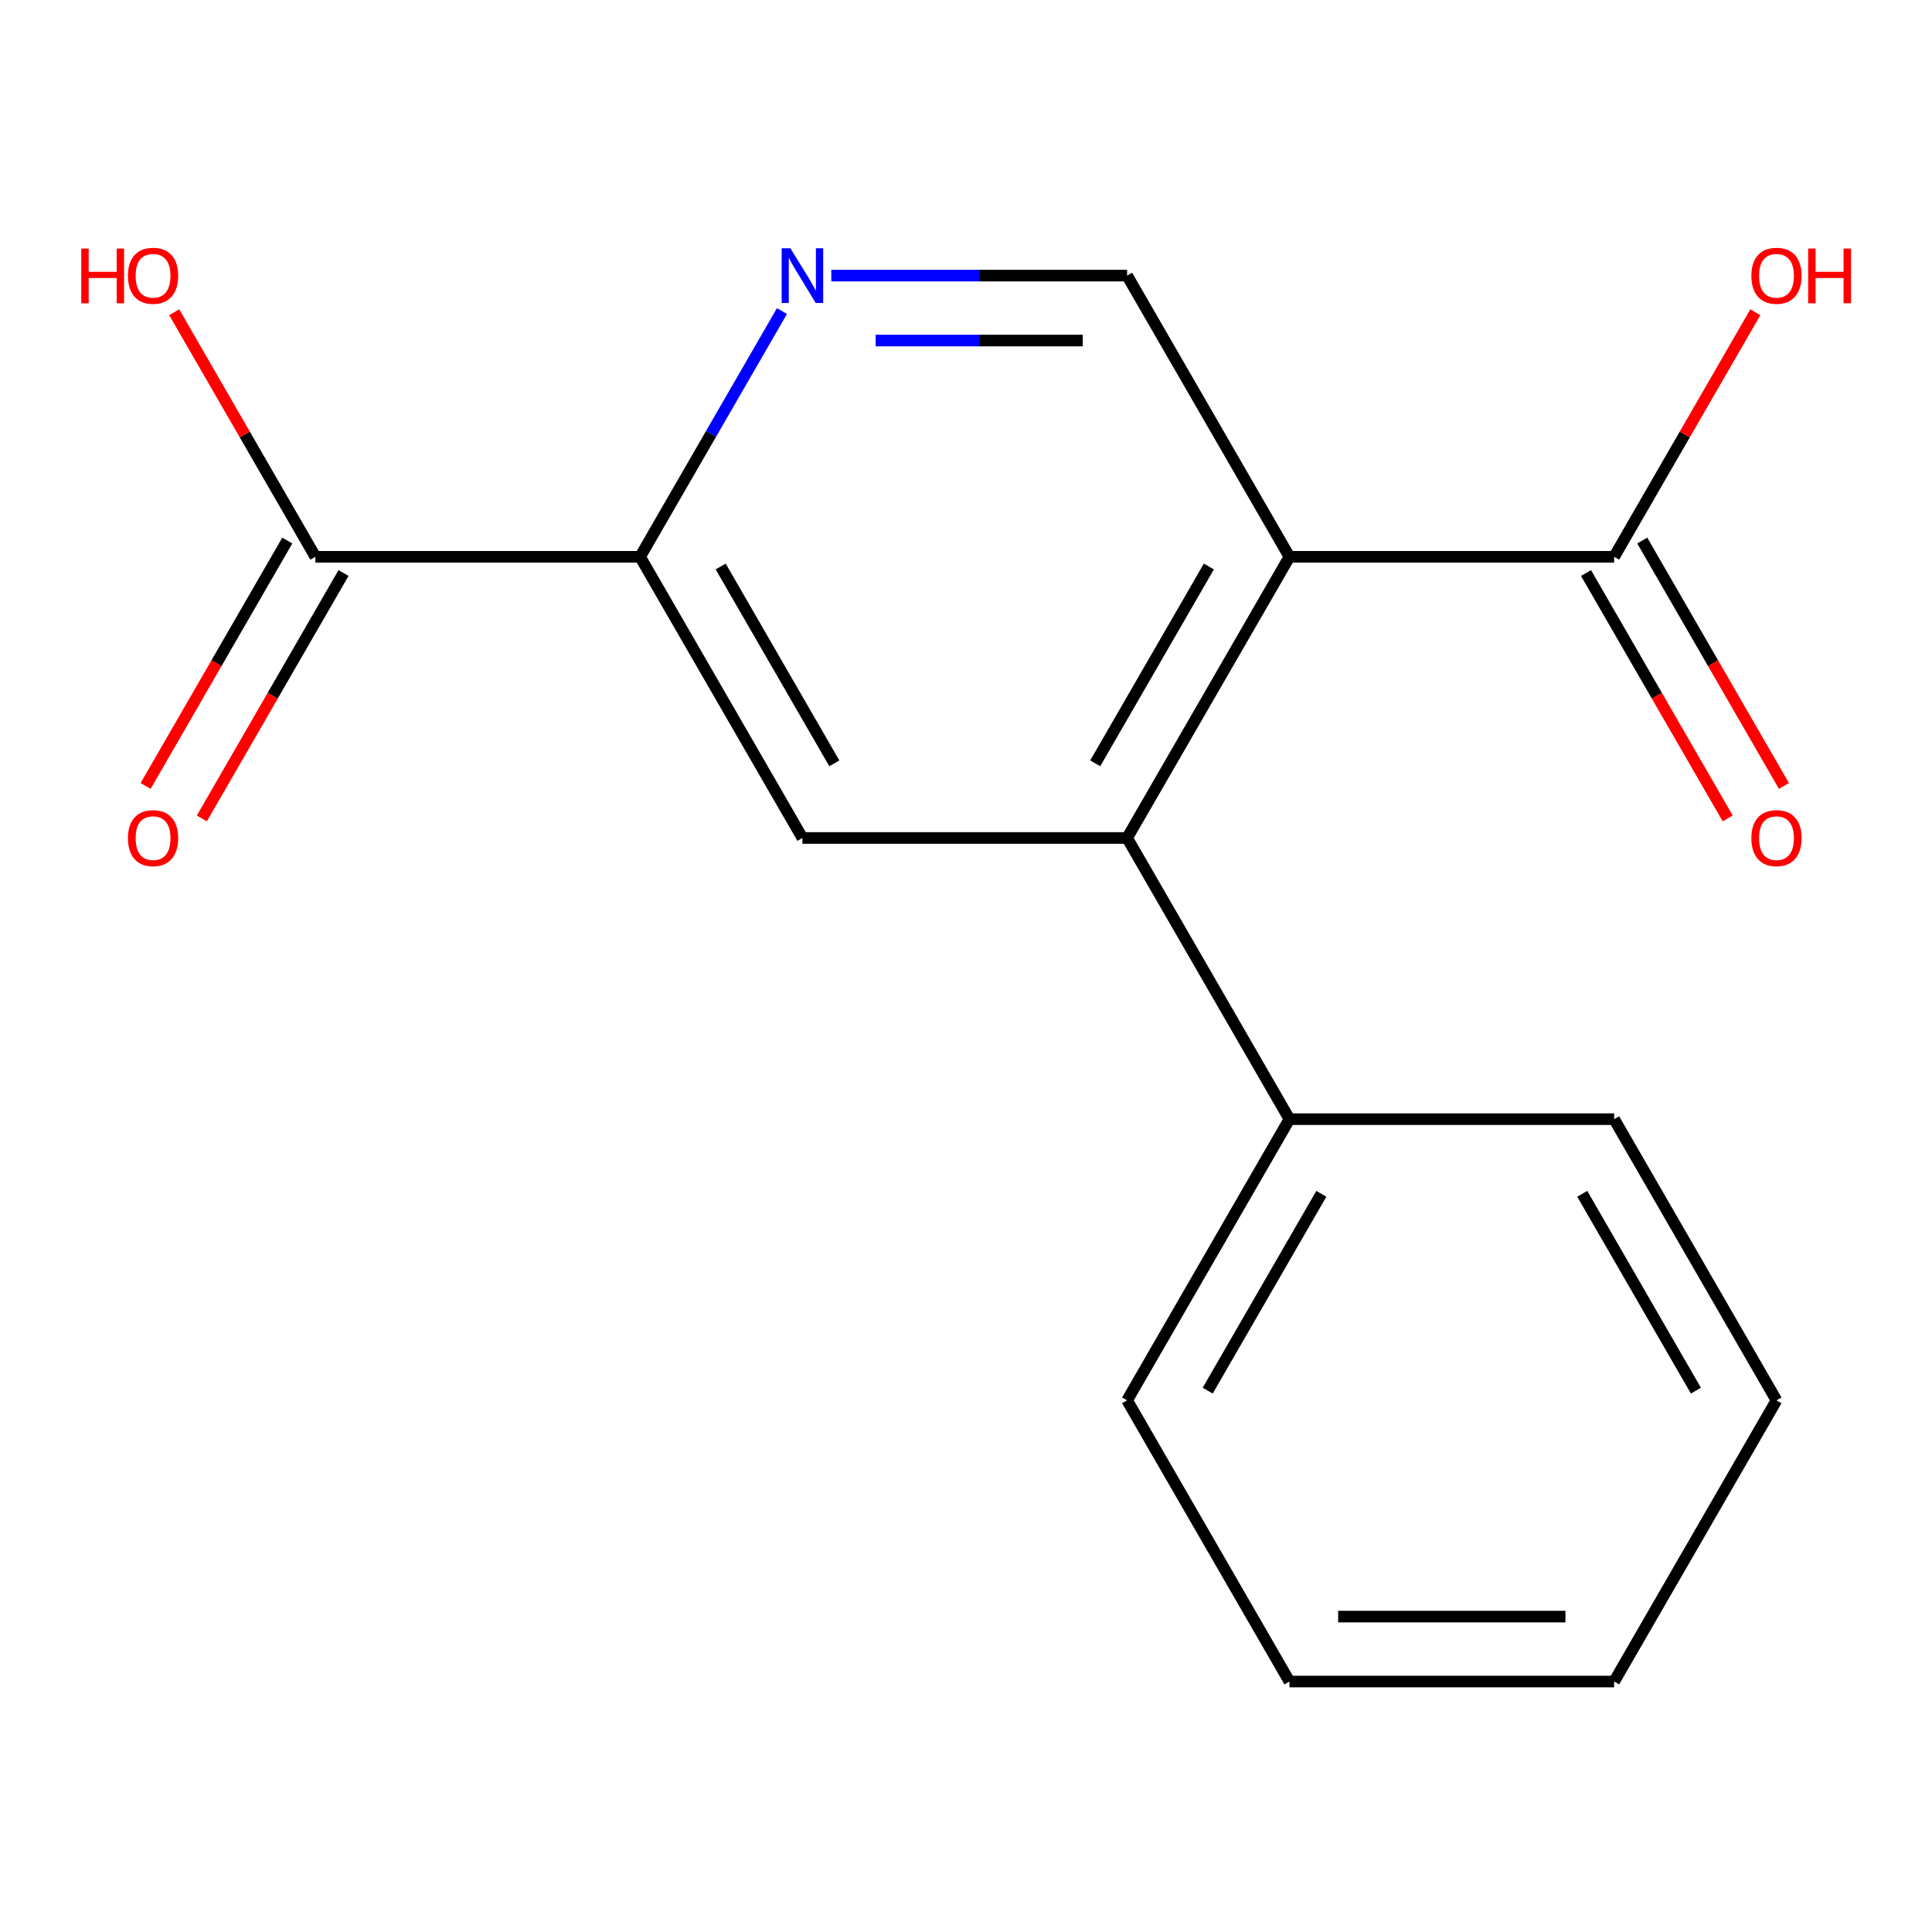 <?xml version='1.0' encoding='iso-8859-1'?>
<svg version='1.1' baseProfile='full'
              xmlns='http://www.w3.org/2000/svg'
                      xmlns:rdkit='http://www.rdkit.org/xml'
                      xmlns:xlink='http://www.w3.org/1999/xlink'
                  xml:space='preserve'
width='1000px' height='1000px' viewBox='0 0 1000 1000'>
<!-- END OF HEADER -->
<rect style='opacity:1.0;fill:#FFFFFF;stroke:none' width='1000' height='1000' x='0' y='0'> </rect>
<path class='bond-0' d='M 667.42,288.195 L 583.392,433.736' style='fill:none;fill-rule:evenodd;stroke:#000000;stroke-width:6px;stroke-linecap:butt;stroke-linejoin:miter;stroke-opacity:1' />
<path class='bond-0' d='M 625.708,293.22 L 566.888,395.099' style='fill:none;fill-rule:evenodd;stroke:#000000;stroke-width:6px;stroke-linecap:butt;stroke-linejoin:miter;stroke-opacity:1' />
<path class='bond-3' d='M 667.42,288.195 L 835.477,288.195' style='fill:none;fill-rule:evenodd;stroke:#000000;stroke-width:6px;stroke-linecap:butt;stroke-linejoin:miter;stroke-opacity:1' />
<path class='bond-5' d='M 667.42,288.195 L 583.392,142.654' style='fill:none;fill-rule:evenodd;stroke:#000000;stroke-width:6px;stroke-linecap:butt;stroke-linejoin:miter;stroke-opacity:1' />
<path class='bond-2' d='M 583.392,433.736 L 415.336,433.736' style='fill:none;fill-rule:evenodd;stroke:#000000;stroke-width:6px;stroke-linecap:butt;stroke-linejoin:miter;stroke-opacity:1' />
<path class='bond-7' d='M 583.392,433.736 L 667.42,579.277' style='fill:none;fill-rule:evenodd;stroke:#000000;stroke-width:6px;stroke-linecap:butt;stroke-linejoin:miter;stroke-opacity:1' />
<path class='bond-1' d='M 430.277,142.654 L 506.835,142.654' style='fill:none;fill-rule:evenodd;stroke:#0000FF;stroke-width:6px;stroke-linecap:butt;stroke-linejoin:miter;stroke-opacity:1' />
<path class='bond-1' d='M 506.835,142.654 L 583.392,142.654' style='fill:none;fill-rule:evenodd;stroke:#000000;stroke-width:6px;stroke-linecap:butt;stroke-linejoin:miter;stroke-opacity:1' />
<path class='bond-1' d='M 453.244,176.265 L 506.835,176.265' style='fill:none;fill-rule:evenodd;stroke:#0000FF;stroke-width:6px;stroke-linecap:butt;stroke-linejoin:miter;stroke-opacity:1' />
<path class='bond-1' d='M 506.835,176.265 L 560.425,176.265' style='fill:none;fill-rule:evenodd;stroke:#000000;stroke-width:6px;stroke-linecap:butt;stroke-linejoin:miter;stroke-opacity:1' />
<path class='bond-4' d='M 404.735,161.015 L 368.021,224.605' style='fill:none;fill-rule:evenodd;stroke:#0000FF;stroke-width:6px;stroke-linecap:butt;stroke-linejoin:miter;stroke-opacity:1' />
<path class='bond-4' d='M 368.021,224.605 L 331.307,288.195' style='fill:none;fill-rule:evenodd;stroke:#000000;stroke-width:6px;stroke-linecap:butt;stroke-linejoin:miter;stroke-opacity:1' />
<path class='bond-17' d='M 415.336,433.736 L 331.307,288.195' style='fill:none;fill-rule:evenodd;stroke:#000000;stroke-width:6px;stroke-linecap:butt;stroke-linejoin:miter;stroke-opacity:1' />
<path class='bond-17' d='M 431.84,395.099 L 373.02,293.22' style='fill:none;fill-rule:evenodd;stroke:#000000;stroke-width:6px;stroke-linecap:butt;stroke-linejoin:miter;stroke-opacity:1' />
<path class='bond-8' d='M 820.923,296.598 L 857.59,360.107' style='fill:none;fill-rule:evenodd;stroke:#000000;stroke-width:6px;stroke-linecap:butt;stroke-linejoin:miter;stroke-opacity:1' />
<path class='bond-8' d='M 857.59,360.107 L 894.258,423.617' style='fill:none;fill-rule:evenodd;stroke:#FF0000;stroke-width:6px;stroke-linecap:butt;stroke-linejoin:miter;stroke-opacity:1' />
<path class='bond-8' d='M 850.031,279.792 L 886.698,343.302' style='fill:none;fill-rule:evenodd;stroke:#000000;stroke-width:6px;stroke-linecap:butt;stroke-linejoin:miter;stroke-opacity:1' />
<path class='bond-8' d='M 886.698,343.302 L 923.366,406.812' style='fill:none;fill-rule:evenodd;stroke:#FF0000;stroke-width:6px;stroke-linecap:butt;stroke-linejoin:miter;stroke-opacity:1' />
<path class='bond-10' d='M 835.477,288.195 L 872.017,224.905' style='fill:none;fill-rule:evenodd;stroke:#000000;stroke-width:6px;stroke-linecap:butt;stroke-linejoin:miter;stroke-opacity:1' />
<path class='bond-10' d='M 872.017,224.905 L 908.558,161.615' style='fill:none;fill-rule:evenodd;stroke:#FF0000;stroke-width:6px;stroke-linecap:butt;stroke-linejoin:miter;stroke-opacity:1' />
<path class='bond-6' d='M 331.307,288.195 L 163.251,288.195' style='fill:none;fill-rule:evenodd;stroke:#000000;stroke-width:6px;stroke-linecap:butt;stroke-linejoin:miter;stroke-opacity:1' />
<path class='bond-9' d='M 148.697,279.792 L 112.029,343.302' style='fill:none;fill-rule:evenodd;stroke:#000000;stroke-width:6px;stroke-linecap:butt;stroke-linejoin:miter;stroke-opacity:1' />
<path class='bond-9' d='M 112.029,343.302 L 75.362,406.812' style='fill:none;fill-rule:evenodd;stroke:#FF0000;stroke-width:6px;stroke-linecap:butt;stroke-linejoin:miter;stroke-opacity:1' />
<path class='bond-9' d='M 177.805,296.598 L 141.138,360.107' style='fill:none;fill-rule:evenodd;stroke:#000000;stroke-width:6px;stroke-linecap:butt;stroke-linejoin:miter;stroke-opacity:1' />
<path class='bond-9' d='M 141.138,360.107 L 104.47,423.617' style='fill:none;fill-rule:evenodd;stroke:#FF0000;stroke-width:6px;stroke-linecap:butt;stroke-linejoin:miter;stroke-opacity:1' />
<path class='bond-11' d='M 163.251,288.195 L 126.711,224.905' style='fill:none;fill-rule:evenodd;stroke:#000000;stroke-width:6px;stroke-linecap:butt;stroke-linejoin:miter;stroke-opacity:1' />
<path class='bond-11' d='M 126.711,224.905 L 90.17,161.615' style='fill:none;fill-rule:evenodd;stroke:#FF0000;stroke-width:6px;stroke-linecap:butt;stroke-linejoin:miter;stroke-opacity:1' />
<path class='bond-12' d='M 667.42,579.277 L 583.392,724.818' style='fill:none;fill-rule:evenodd;stroke:#000000;stroke-width:6px;stroke-linecap:butt;stroke-linejoin:miter;stroke-opacity:1' />
<path class='bond-12' d='M 683.924,617.914 L 625.105,719.793' style='fill:none;fill-rule:evenodd;stroke:#000000;stroke-width:6px;stroke-linecap:butt;stroke-linejoin:miter;stroke-opacity:1' />
<path class='bond-13' d='M 667.42,579.277 L 835.477,579.277' style='fill:none;fill-rule:evenodd;stroke:#000000;stroke-width:6px;stroke-linecap:butt;stroke-linejoin:miter;stroke-opacity:1' />
<path class='bond-15' d='M 583.392,724.818 L 667.42,870.359' style='fill:none;fill-rule:evenodd;stroke:#000000;stroke-width:6px;stroke-linecap:butt;stroke-linejoin:miter;stroke-opacity:1' />
<path class='bond-14' d='M 835.477,579.277 L 919.505,724.818' style='fill:none;fill-rule:evenodd;stroke:#000000;stroke-width:6px;stroke-linecap:butt;stroke-linejoin:miter;stroke-opacity:1' />
<path class='bond-14' d='M 818.973,617.914 L 877.793,719.793' style='fill:none;fill-rule:evenodd;stroke:#000000;stroke-width:6px;stroke-linecap:butt;stroke-linejoin:miter;stroke-opacity:1' />
<path class='bond-16' d='M 919.505,724.818 L 835.477,870.359' style='fill:none;fill-rule:evenodd;stroke:#000000;stroke-width:6px;stroke-linecap:butt;stroke-linejoin:miter;stroke-opacity:1' />
<path class='bond-18' d='M 667.42,870.359 L 835.477,870.359' style='fill:none;fill-rule:evenodd;stroke:#000000;stroke-width:6px;stroke-linecap:butt;stroke-linejoin:miter;stroke-opacity:1' />
<path class='bond-18' d='M 692.629,836.748 L 810.268,836.748' style='fill:none;fill-rule:evenodd;stroke:#000000;stroke-width:6px;stroke-linecap:butt;stroke-linejoin:miter;stroke-opacity:1' />
<path  class='atom-2' d='M 409.076 128.494
L 418.356 143.494
Q 419.276 144.974, 420.756 147.654
Q 422.236 150.334, 422.316 150.494
L 422.316 128.494
L 426.076 128.494
L 426.076 156.814
L 422.196 156.814
L 412.236 140.414
Q 411.076 138.494, 409.836 136.294
Q 408.636 134.094, 408.276 133.414
L 408.276 156.814
L 404.596 156.814
L 404.596 128.494
L 409.076 128.494
' fill='#0000FF'/>
<path  class='atom-9' d='M 906.505 433.816
Q 906.505 427.016, 909.865 423.216
Q 913.225 419.416, 919.505 419.416
Q 925.785 419.416, 929.145 423.216
Q 932.505 427.016, 932.505 433.816
Q 932.505 440.696, 929.105 444.616
Q 925.705 448.496, 919.505 448.496
Q 913.265 448.496, 909.865 444.616
Q 906.505 440.736, 906.505 433.816
M 919.505 445.296
Q 923.825 445.296, 926.145 442.416
Q 928.505 439.496, 928.505 433.816
Q 928.505 428.256, 926.145 425.456
Q 923.825 422.616, 919.505 422.616
Q 915.185 422.616, 912.825 425.416
Q 910.505 428.216, 910.505 433.816
Q 910.505 439.536, 912.825 442.416
Q 915.185 445.296, 919.505 445.296
' fill='#FF0000'/>
<path  class='atom-10' d='M 66.223 433.816
Q 66.223 427.016, 69.583 423.216
Q 72.943 419.416, 79.223 419.416
Q 85.503 419.416, 88.863 423.216
Q 92.223 427.016, 92.223 433.816
Q 92.223 440.696, 88.823 444.616
Q 85.423 448.496, 79.223 448.496
Q 72.983 448.496, 69.583 444.616
Q 66.223 440.736, 66.223 433.816
M 79.223 445.296
Q 83.543 445.296, 85.863 442.416
Q 88.223 439.496, 88.223 433.816
Q 88.223 428.256, 85.863 425.456
Q 83.543 422.616, 79.223 422.616
Q 74.903 422.616, 72.543 425.416
Q 70.223 428.216, 70.223 433.816
Q 70.223 439.536, 72.543 442.416
Q 74.903 445.296, 79.223 445.296
' fill='#FF0000'/>
<path  class='atom-11' d='M 906.505 142.734
Q 906.505 135.934, 909.865 132.134
Q 913.225 128.334, 919.505 128.334
Q 925.785 128.334, 929.145 132.134
Q 932.505 135.934, 932.505 142.734
Q 932.505 149.614, 929.105 153.534
Q 925.705 157.414, 919.505 157.414
Q 913.265 157.414, 909.865 153.534
Q 906.505 149.654, 906.505 142.734
M 919.505 154.214
Q 923.825 154.214, 926.145 151.334
Q 928.505 148.414, 928.505 142.734
Q 928.505 137.174, 926.145 134.374
Q 923.825 131.534, 919.505 131.534
Q 915.185 131.534, 912.825 134.334
Q 910.505 137.134, 910.505 142.734
Q 910.505 148.454, 912.825 151.334
Q 915.185 154.214, 919.505 154.214
' fill='#FF0000'/>
<path  class='atom-11' d='M 935.905 128.654
L 939.745 128.654
L 939.745 140.694
L 954.225 140.694
L 954.225 128.654
L 958.065 128.654
L 958.065 156.974
L 954.225 156.974
L 954.225 143.894
L 939.745 143.894
L 939.745 156.974
L 935.905 156.974
L 935.905 128.654
' fill='#FF0000'/>
<path  class='atom-12' d='M 42.063 128.654
L 45.903 128.654
L 45.903 140.694
L 60.383 140.694
L 60.383 128.654
L 64.223 128.654
L 64.223 156.974
L 60.383 156.974
L 60.383 143.894
L 45.903 143.894
L 45.903 156.974
L 42.063 156.974
L 42.063 128.654
' fill='#FF0000'/>
<path  class='atom-12' d='M 66.223 142.734
Q 66.223 135.934, 69.583 132.134
Q 72.943 128.334, 79.223 128.334
Q 85.503 128.334, 88.863 132.134
Q 92.223 135.934, 92.223 142.734
Q 92.223 149.614, 88.823 153.534
Q 85.423 157.414, 79.223 157.414
Q 72.983 157.414, 69.583 153.534
Q 66.223 149.654, 66.223 142.734
M 79.223 154.214
Q 83.543 154.214, 85.863 151.334
Q 88.223 148.414, 88.223 142.734
Q 88.223 137.174, 85.863 134.374
Q 83.543 131.534, 79.223 131.534
Q 74.903 131.534, 72.543 134.334
Q 70.223 137.134, 70.223 142.734
Q 70.223 148.454, 72.543 151.334
Q 74.903 154.214, 79.223 154.214
' fill='#FF0000'/>
</svg>
